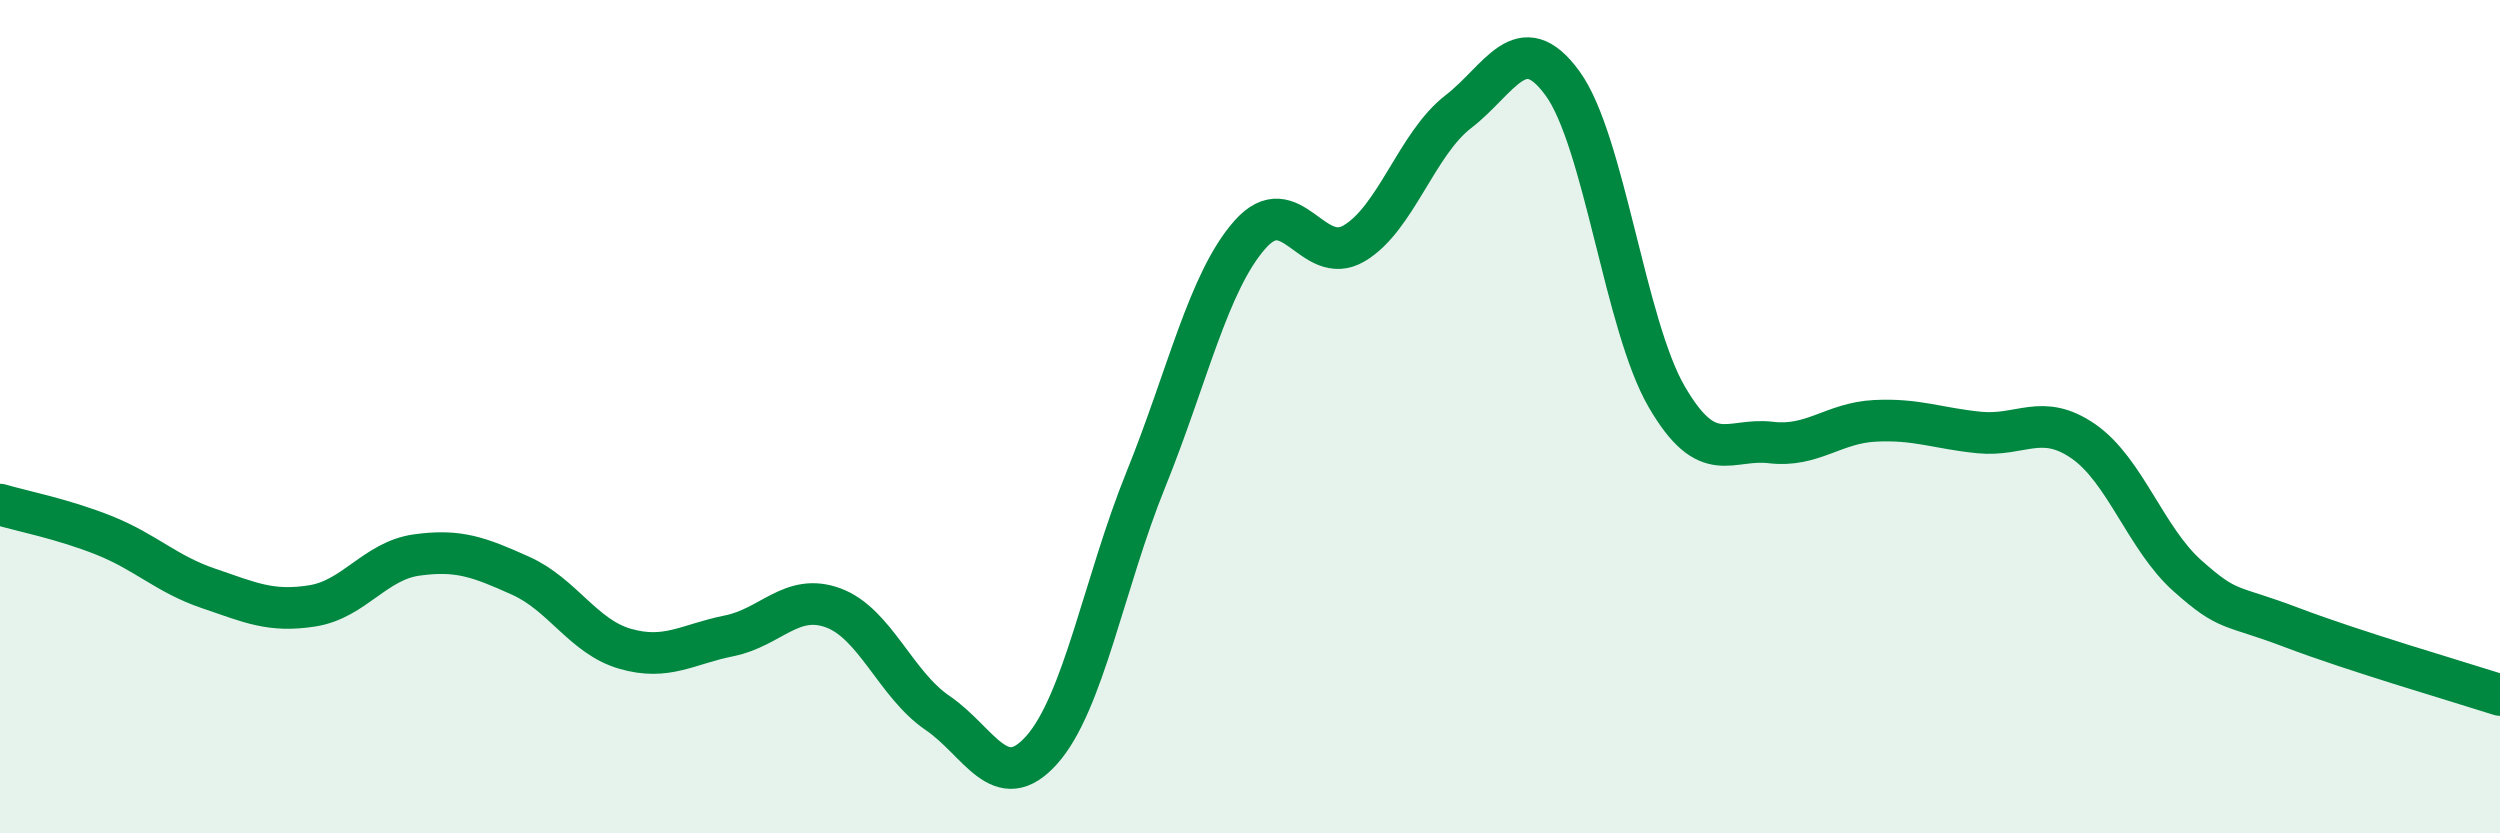 
    <svg width="60" height="20" viewBox="0 0 60 20" xmlns="http://www.w3.org/2000/svg">
      <path
        d="M 0,12.11 C 0.5,12.26 1.5,12.45 2.5,12.85 C 3.5,13.25 4,13.78 5,14.12 C 6,14.46 6.5,14.7 7.5,14.54 C 8.5,14.38 9,13.46 10,13.32 C 11,13.18 11.5,13.37 12.5,13.82 C 13.5,14.27 14,15.28 15,15.57 C 16,15.86 16.5,15.46 17.5,15.26 C 18.5,15.06 19,14.22 20,14.59 C 21,14.96 21.5,16.43 22.5,17.11 C 23.5,17.79 24,19.12 25,18 C 26,16.88 26.5,13.98 27.5,11.51 C 28.5,9.04 29,6.76 30,5.63 C 31,4.5 31.5,6.43 32.5,5.84 C 33.5,5.25 34,3.45 35,2.68 C 36,1.91 36.5,0.63 37.5,2 C 38.5,3.37 39,7.8 40,9.52 C 41,11.24 41.5,10.5 42.5,10.62 C 43.5,10.74 44,10.15 45,10.1 C 46,10.05 46.5,10.28 47.5,10.38 C 48.5,10.48 49,9.9 50,10.59 C 51,11.28 51.5,12.93 52.5,13.82 C 53.5,14.71 53.5,14.49 55,15.06 C 56.5,15.63 59,16.36 60,16.68L60 20L0 20Z"
        fill="#008740"
        opacity="0.1"
        stroke-linecap="round"
        stroke-linejoin="round"
      />
      <path
        d="M 0,12.11 C 0.5,12.26 1.5,12.45 2.5,12.85 C 3.5,13.25 4,13.78 5,14.12 C 6,14.46 6.5,14.7 7.5,14.54 C 8.5,14.38 9,13.46 10,13.32 C 11,13.18 11.5,13.37 12.5,13.82 C 13.5,14.27 14,15.28 15,15.57 C 16,15.86 16.5,15.46 17.5,15.26 C 18.5,15.06 19,14.22 20,14.59 C 21,14.96 21.5,16.43 22.5,17.11 C 23.5,17.79 24,19.12 25,18 C 26,16.88 26.5,13.98 27.5,11.51 C 28.5,9.04 29,6.76 30,5.63 C 31,4.5 31.5,6.43 32.5,5.84 C 33.5,5.25 34,3.45 35,2.68 C 36,1.91 36.5,0.63 37.5,2 C 38.5,3.37 39,7.8 40,9.52 C 41,11.24 41.5,10.5 42.5,10.62 C 43.5,10.74 44,10.15 45,10.1 C 46,10.05 46.5,10.28 47.5,10.38 C 48.5,10.48 49,9.9 50,10.59 C 51,11.28 51.5,12.93 52.5,13.82 C 53.5,14.71 53.5,14.49 55,15.06 C 56.5,15.63 59,16.36 60,16.68"
        stroke="#008740"
        stroke-width="1"
        fill="none"
        stroke-linecap="round"
        stroke-linejoin="round"
      />
    </svg>
  